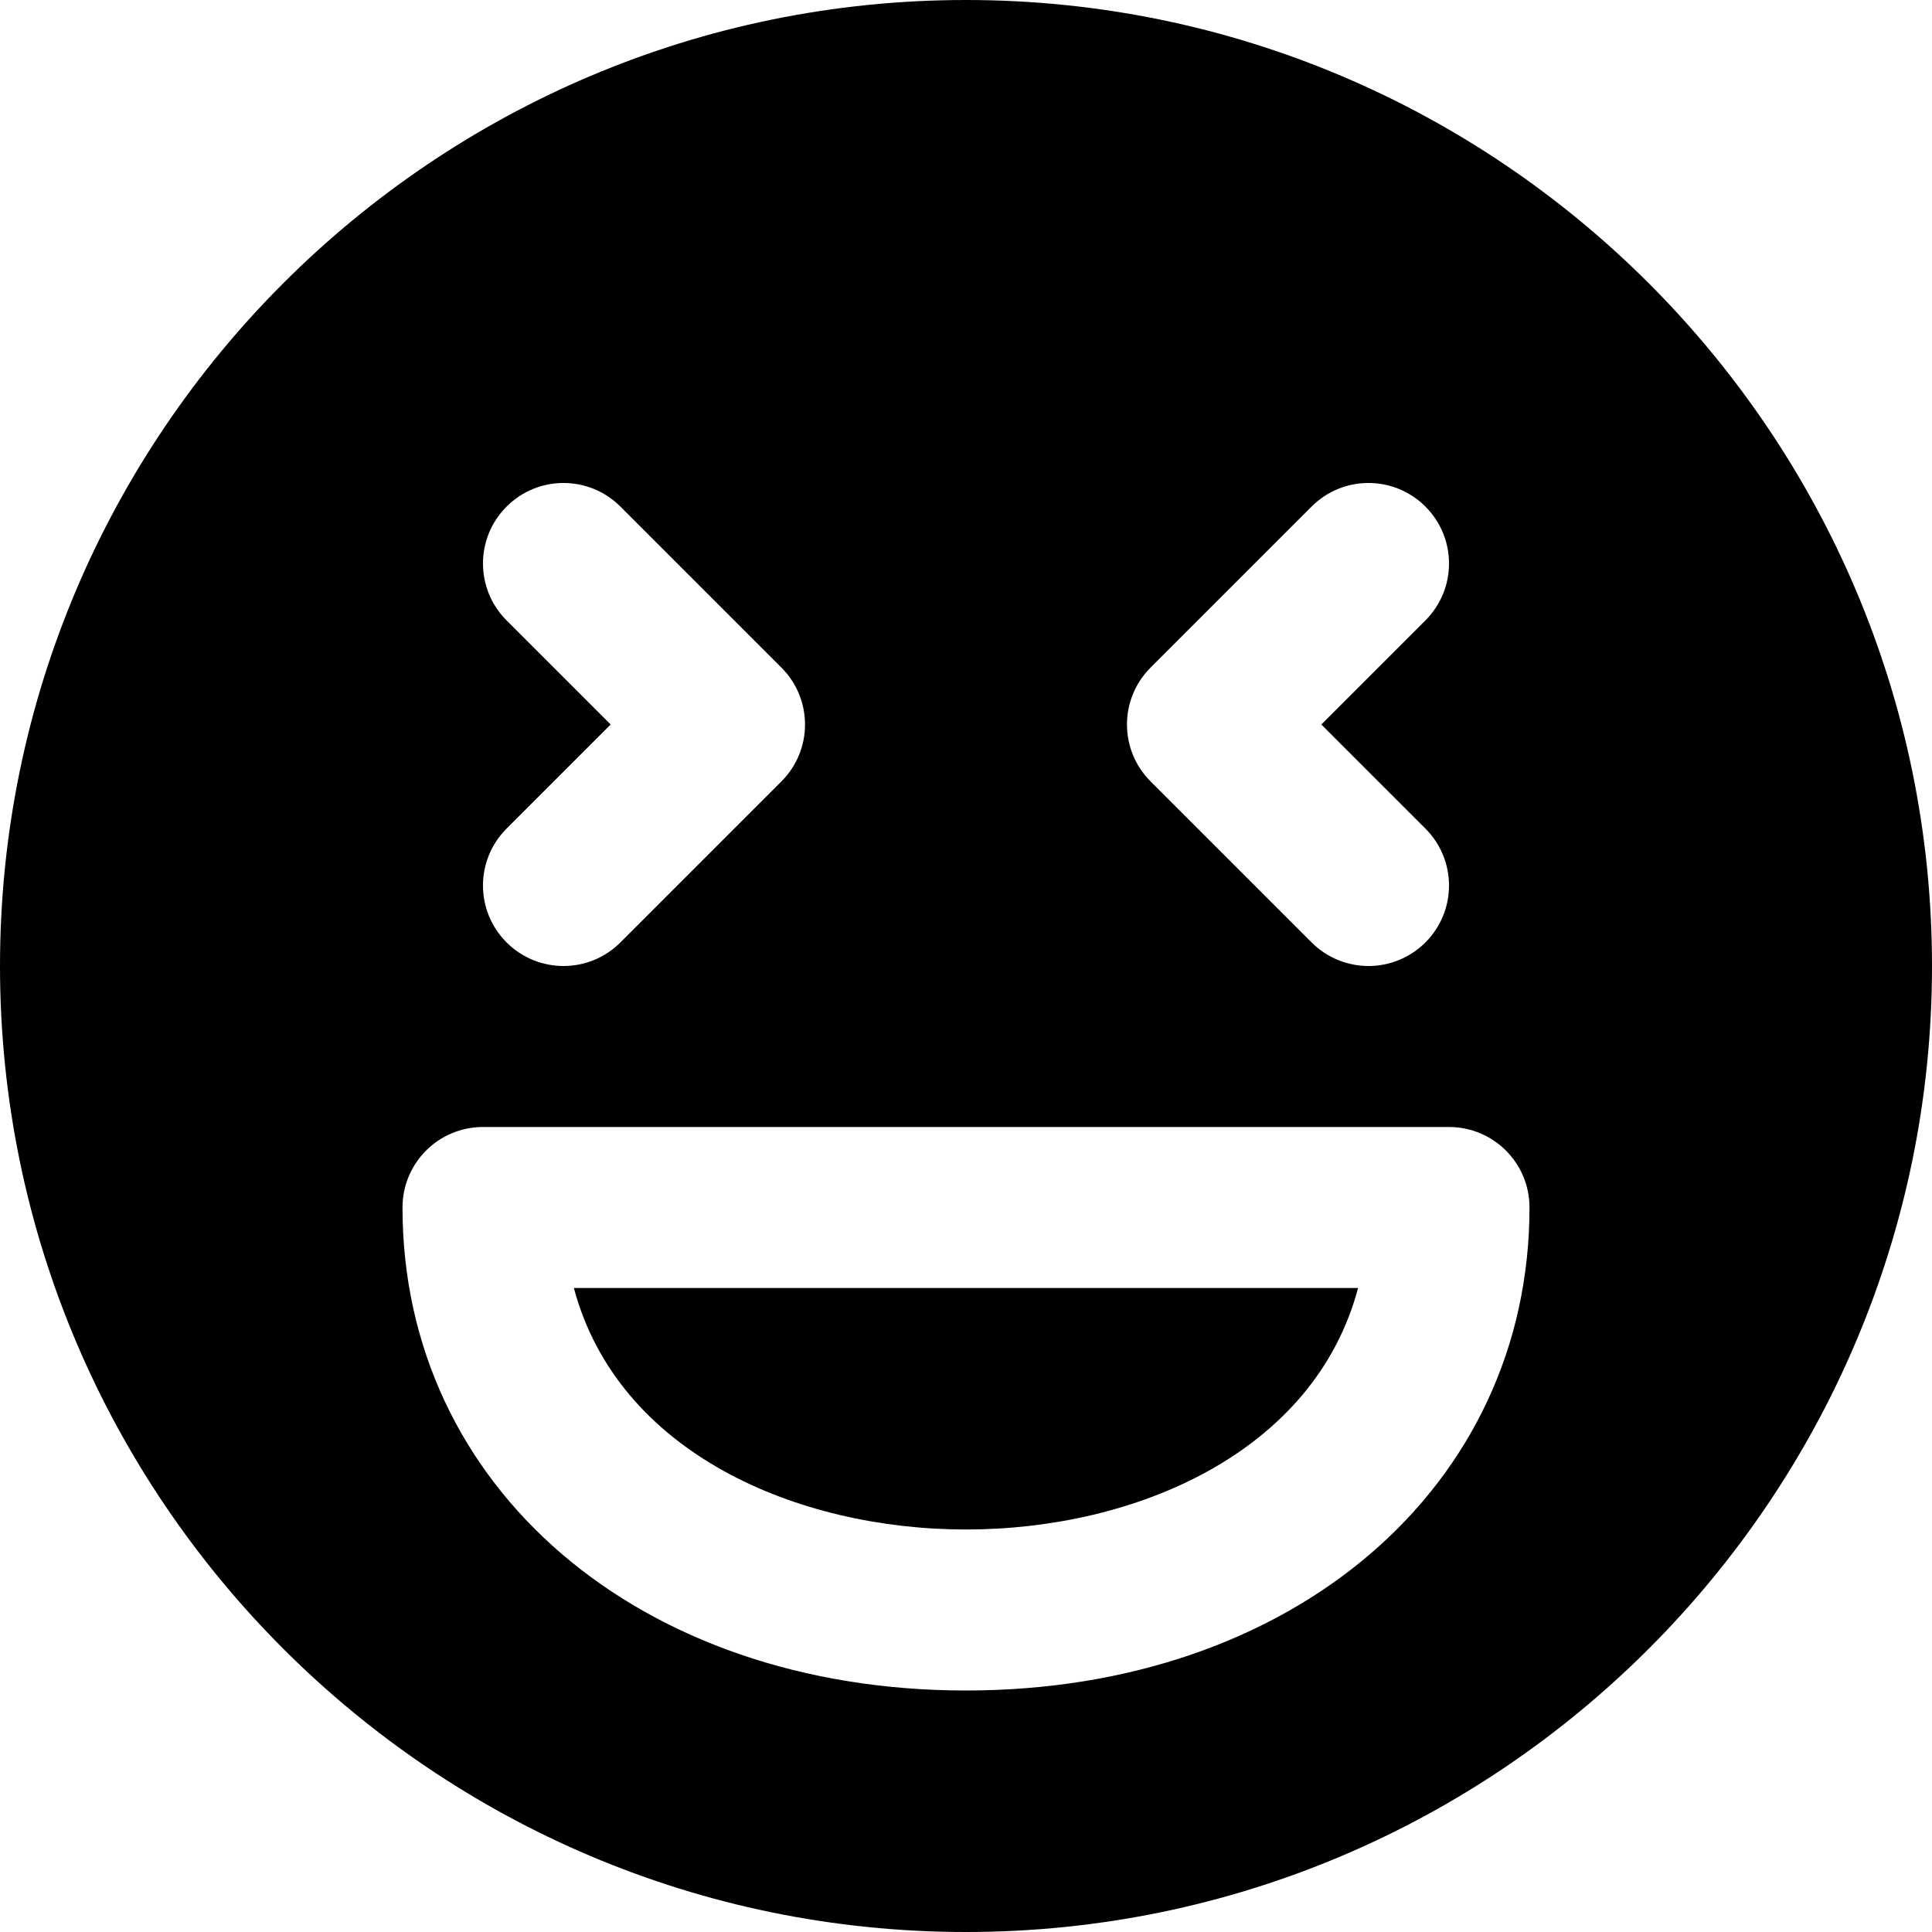 <?xml version="1.0" encoding="iso-8859-1"?>
<!-- Uploaded to: SVG Repo, www.svgrepo.com, Generator: SVG Repo Mixer Tools -->
<svg fill="#000000" height="800px" width="800px" version="1.1" id="Layer_1" xmlns="http://www.w3.org/2000/svg" xmlns:xlink="http://www.w3.org/1999/xlink" 
	 viewBox="0 0 512 512" xml:space="preserve">
<g>
	<g>
		<path d="M256,0C114.837,0,0,114.837,0,256s114.837,256,256,256s256-114.837,256-256S397.163,0,256,0z M304.917,176.917
			l42.667-42.667c8.341-8.341,21.824-8.341,30.165,0s8.341,21.824,0,30.165L350.165,192l27.584,27.584
			c8.341,8.341,8.341,21.824,0,30.165c-4.16,4.16-9.621,6.251-15.083,6.251c-5.462,0-10.923-2.091-15.083-6.251l-42.667-42.667
			C296.576,198.741,296.576,185.259,304.917,176.917z M134.251,164.416c-8.341-8.341-8.341-21.824,0-30.165
			c8.341-8.341,21.824-8.341,30.165,0l42.667,42.667c8.341,8.341,8.341,21.824,0,30.165l-42.667,42.667
			c-4.16,4.16-9.621,6.251-15.083,6.251c-5.461,0-10.923-2.091-15.083-6.251c-8.341-8.341-8.341-21.824,0-30.165L161.835,192
			L134.251,164.416z M256,448c-86.528,0-149.333-53.824-149.333-128c0-11.776,9.536-21.333,21.333-21.333h256
			c11.797,0,21.333,9.557,21.333,21.333C405.333,394.176,342.528,448,256,448z"/>
	</g>
</g>
<g>
	<g>
		<path d="M152.081,341.333c11.691,43.798,59.264,64,103.915,64c44.672,0,92.245-20.203,103.915-64H152.081z"/>
	</g>
</g>
</svg>